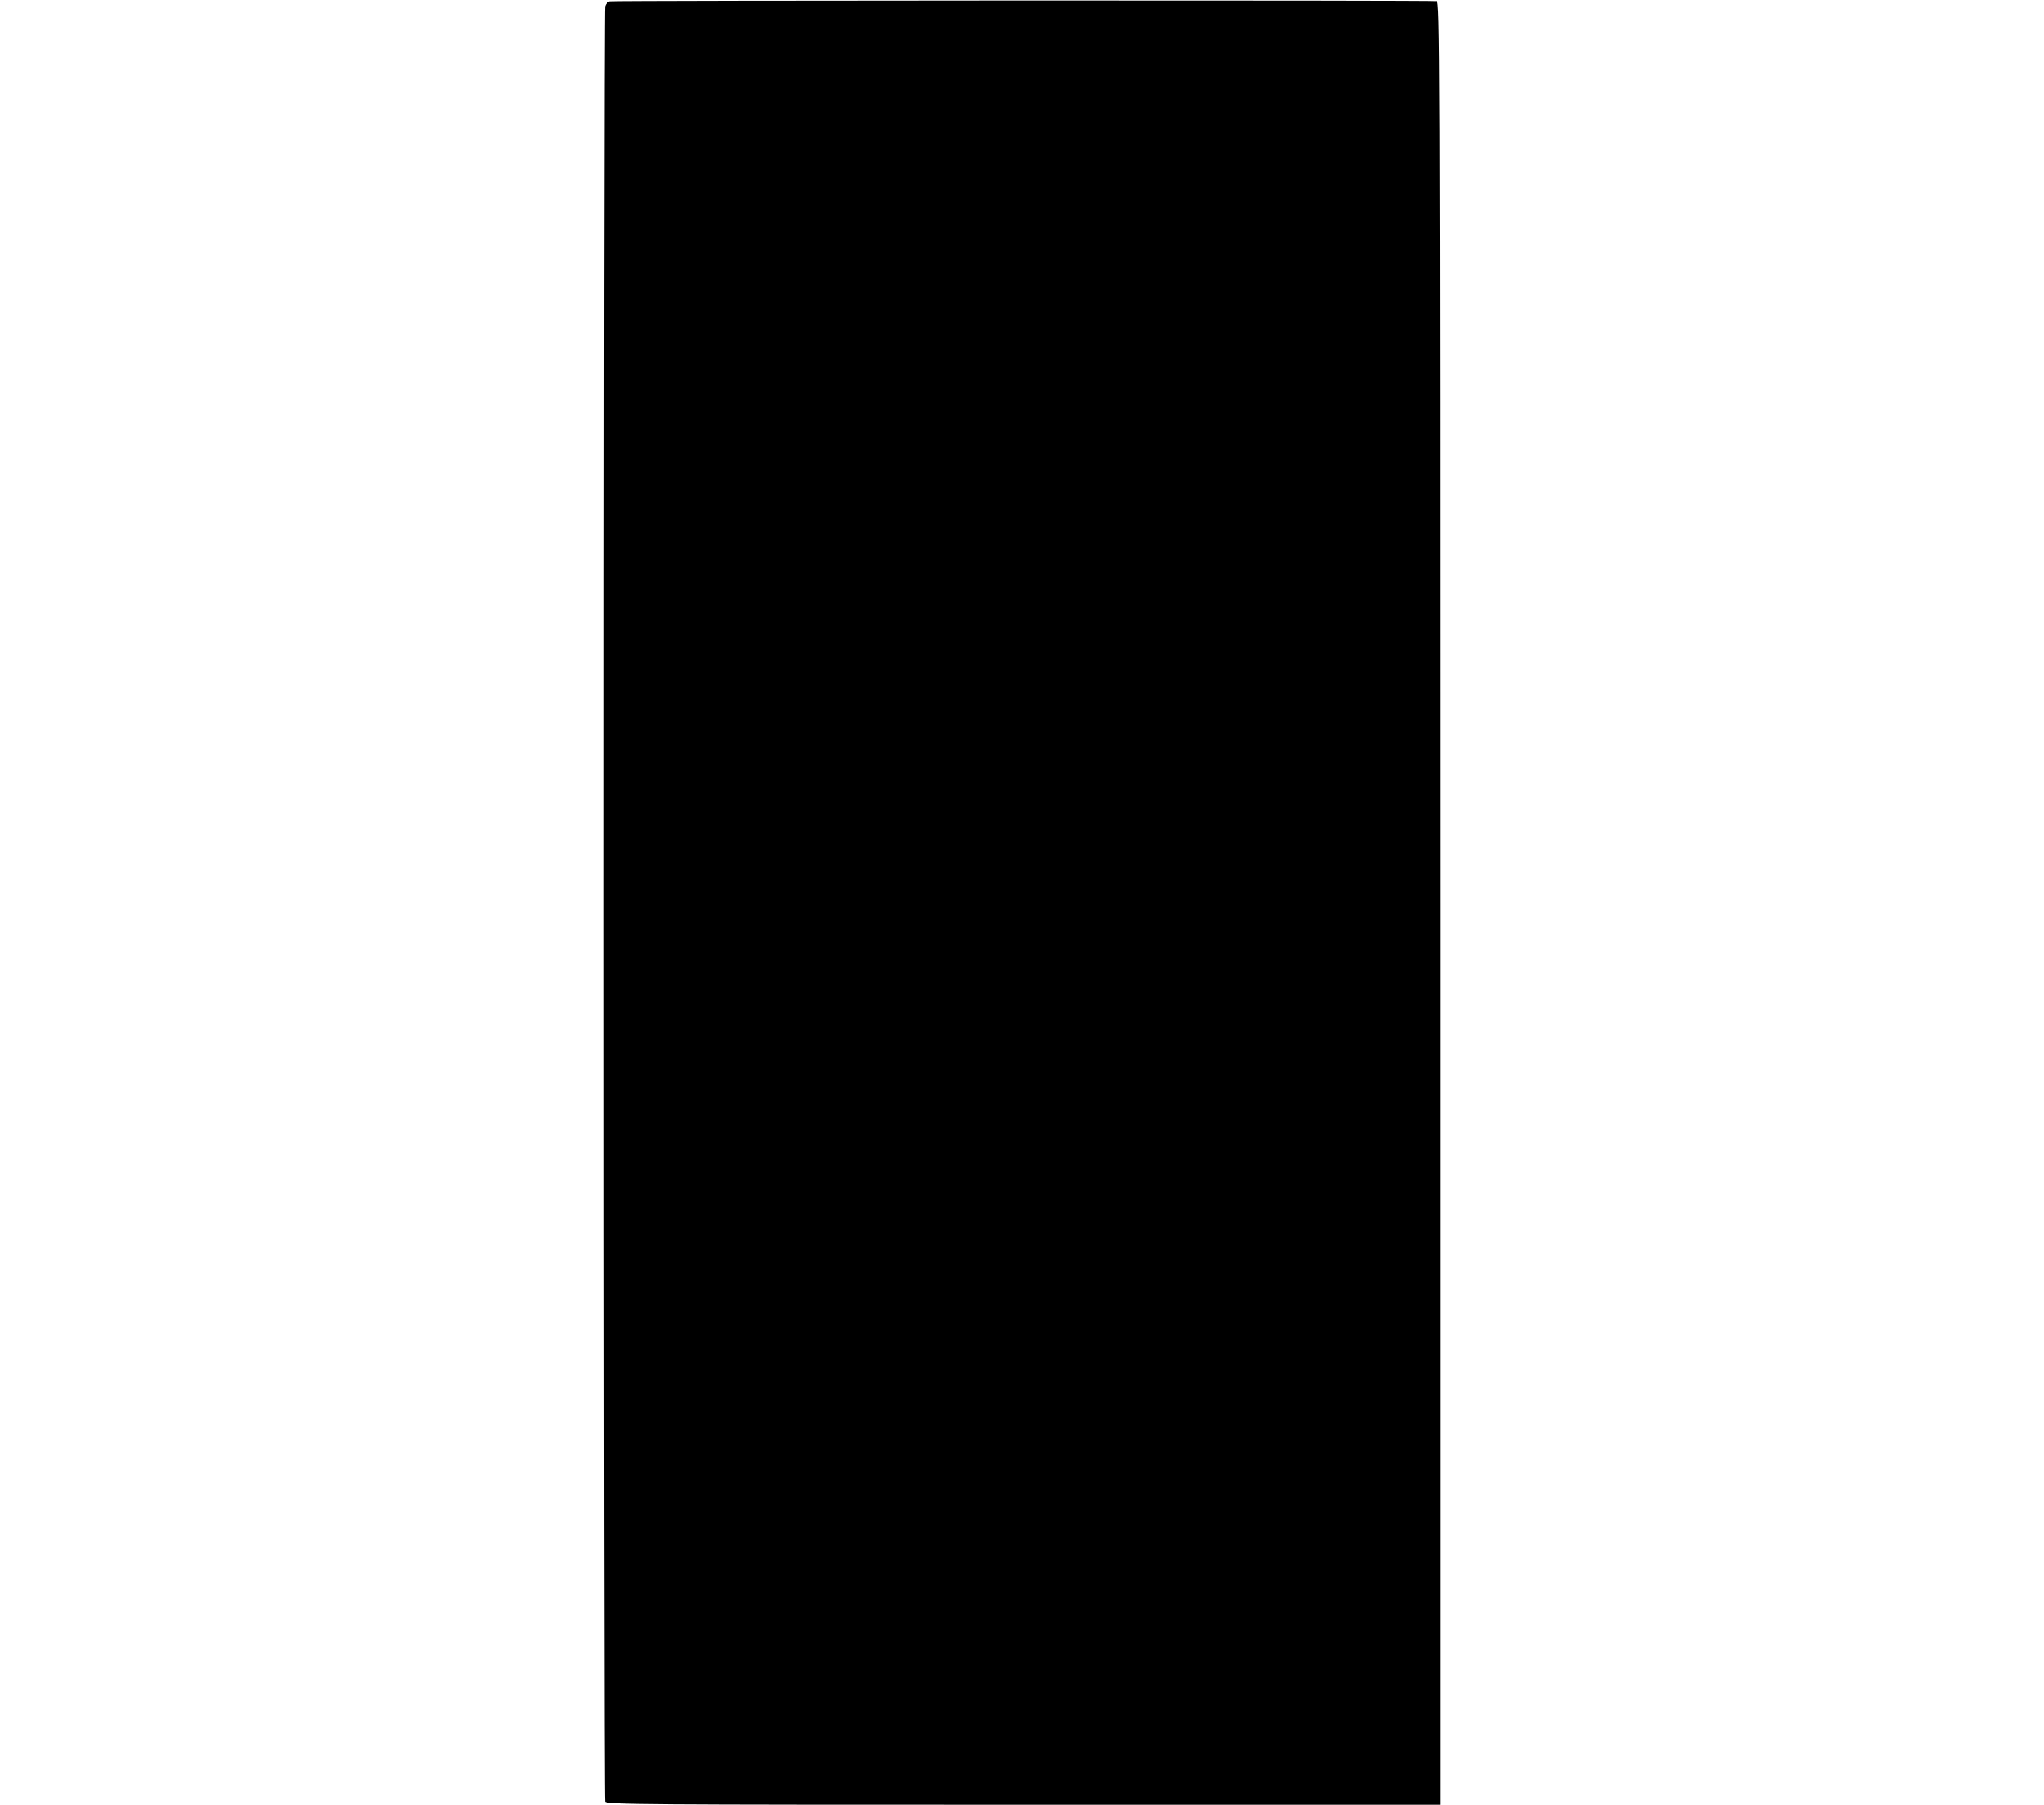 <?xml version="1.0" encoding="UTF-8" standalone="yes"?>
<svg version="1.0" xmlns="http://www.w3.org/2000/svg" width="100%" height="100mm" viewBox="0 0 428 924" preserveAspectRatio="xMidYMid meet">
  <g transform="translate(0,924) scale(0.1,-0.1)" fill="#000000" stroke="none">
    <path d="M29 9233 c-10 -2 -20 -14 -23 -26 -8 -29 -8 -9171 0 -9191 6 -15 203
-16 2140 -16 l2134 0 0 4614 c0 4386 -1 4615 -17 4620 -21 5 -4209 4 -4234 -1z"/>
  </g>
</svg>